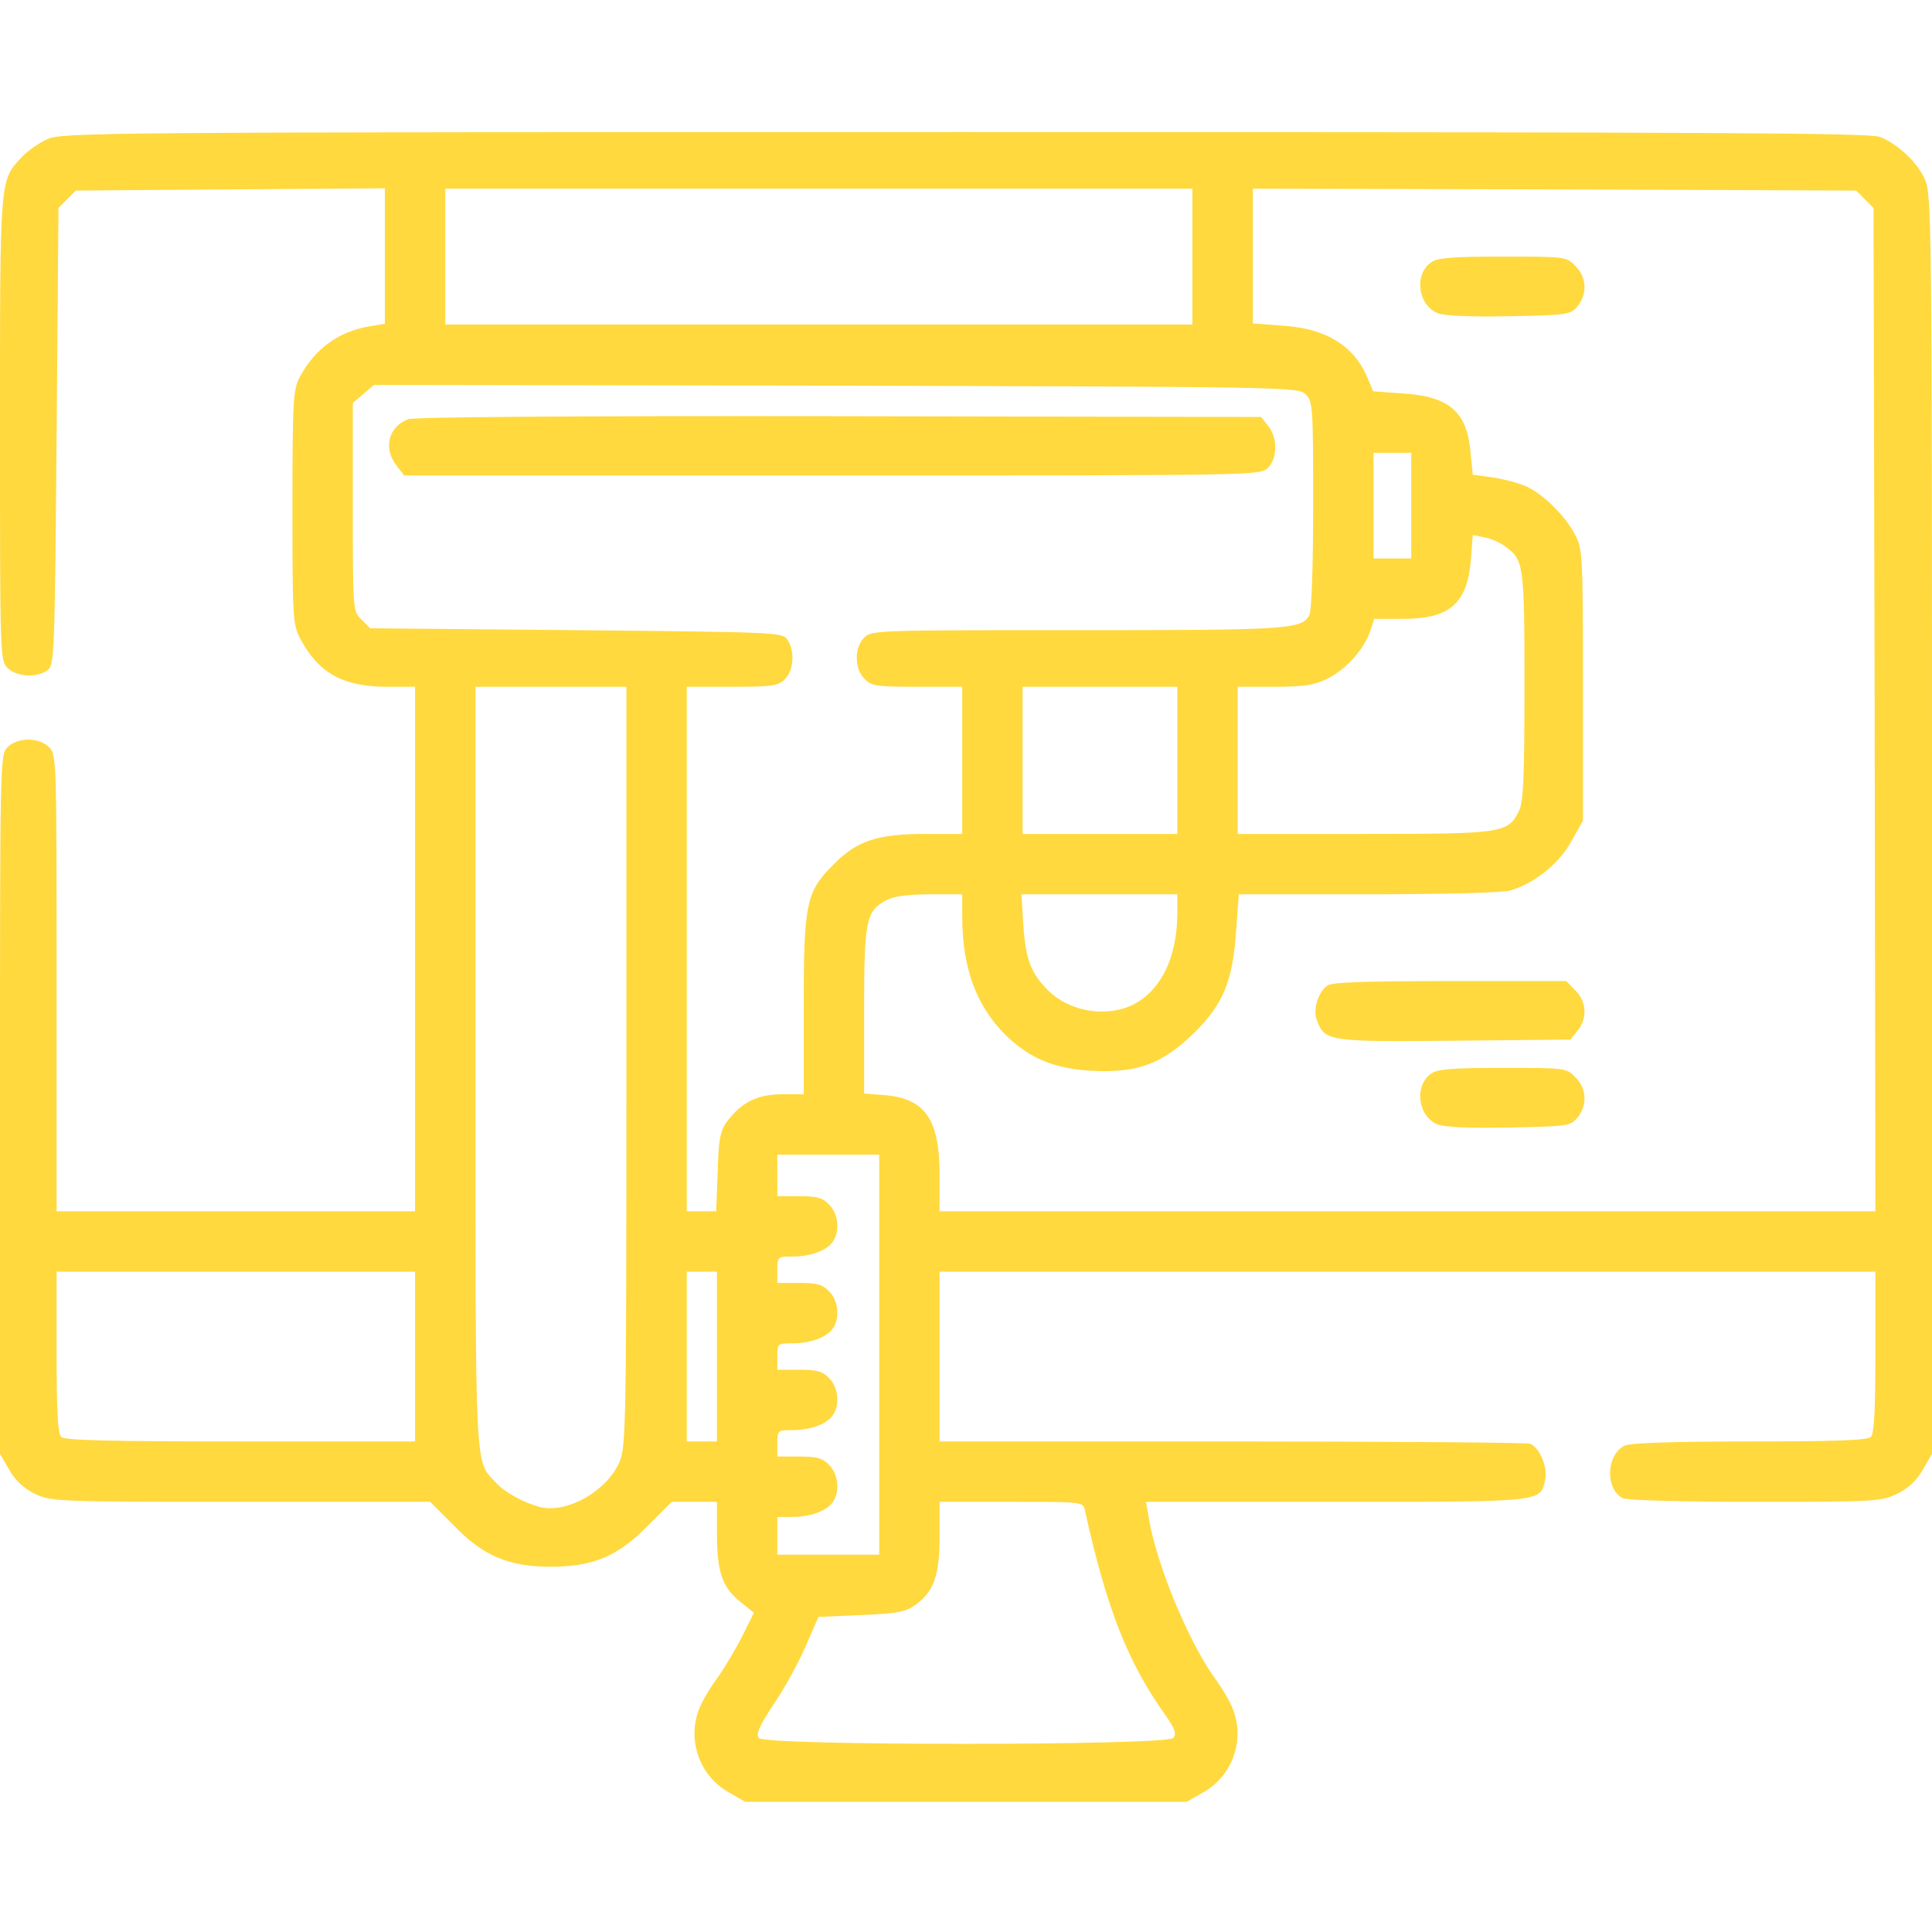 <?xml version="1.0" encoding="UTF-8"?> <svg xmlns="http://www.w3.org/2000/svg" width="512" height="512" viewBox="0 0 512 512" fill="none"> <g clip-path="url(#clip0_648_1161)"> <path d="M12.5 36.9C10.3 37.9 7.3 40 5.8 41.6C-0.1 48 -1.45723e-05 46.3 -1.45723e-05 113.5C-1.45723e-05 173.7 -1.44958e-05 175 2 177C4.4 179.4 9.7 179.7 12.6 177.6C14.4 176.2 14.5 174.1 15 115.6L15.5 55.1L17.8 52.8L20.1 50.5L61 50.2L102 49.9V67.9V85.8L97.8 86.5C89.6 87.9 83.4 92.5 79.4 100C77.7 103.2 77.5 106.2 77.5 134.5C77.5 164.4 77.6 165.6 79.7 169.5C84.5 178.4 91 182 102.5 182H110V251.5V321H62.5H15V260.5C15 201.3 15 200 13 198C11.8 196.8 9.7 196 7.5 196C5.3 196 3.2 196.8 2 198C-1.44958e-05 200 -1.45723e-05 201.3 -1.45723e-05 292.7V385.3L2.5 389.6C4.1 392.4 6.4 394.5 9.3 395.9C13.5 397.9 14.9 398 63.8 398H114L120.3 404.3C128.1 412.4 134.9 415.2 146 415.2C157.1 415.2 163.9 412.4 171.7 404.3L178 398H184H190V406.5C190 416.6 191.4 420.7 196.3 424.6L199.8 427.4L196.8 433.4C195.1 436.8 192.2 441.7 190.3 444.4C188.3 447.1 186.1 450.8 185.4 452.6C182 460.8 185.2 470.3 192.8 474.8L197.5 477.5H256H314.5L319.2 474.8C326.8 470.3 330 460.8 326.6 452.6C325.9 450.8 323.7 447.1 321.7 444.4C314.7 434.5 306.3 414.1 304.4 402L303.7 398H354.1C409.4 398 408.2 398.1 409.5 392.1C410.2 388.8 408 383.6 405.5 382.6C404.6 382.3 369 382 326.4 382H249V359.5V337H373H497V358.3C497 373.5 496.7 379.9 495.8 380.8C494.9 381.7 486.4 382 463.8 382C443 382 432.3 382.4 430.6 383.1C425.7 385.4 425.3 394.5 430 397C431.1 397.6 445.3 398 465.1 398C496.8 398 498.6 397.9 502.7 395.9C505.6 394.5 507.9 392.4 509.5 389.6L512 385.3V218.4C512 58.6 511.9 51.3 510.1 47.5C508.1 43 503.2 38.4 498.3 36.3C495.6 35.2 454.3 35 255.8 35C25 35 16.4 35.1 12.5 36.9ZM316 68V86H217H118V68V50H217H316V68ZM494.2 52.8L496.5 55.1L496.8 188L497 321H373H249V311.4C249 296.6 245.2 291.1 234.3 290.2L229 289.8V267.8C229 243.7 229.5 241.4 235 238.5C236.9 237.5 240.8 237 246.5 237H255V242.8C255 256.3 258.6 266.3 266.2 274C272.7 280.5 279.7 283.4 290 283.8C301.8 284.3 308.2 281.8 316.6 273.6C324.2 266 326.7 260 327.6 246.5L328.3 237H362.4C382.5 237 398 236.6 400.2 236C406.5 234.2 413.1 229 416.4 223L419.5 217.5V181.5C419.5 146.5 419.4 145.4 417.3 141.5C414.6 136.4 408.5 130.5 404 128.7C402.1 127.9 398.2 126.9 395.4 126.5L390.3 125.8L389.7 119.8C388.8 109.2 384.1 105.1 372.1 104.3L363.9 103.7L362.4 100.1C358.8 91.6 351.4 87 339.8 86.3L332 85.7V67.8V50L412 50.2L491.9 50.5L494.2 52.8ZM345.9 104.4C347.9 106.3 348 107.1 348 133.7C348 149.7 347.6 161.9 347 163C345 166.8 341.4 167 285.4 167C232.3 167 231 167 229 169C226.4 171.6 226.4 177 229 179.8C230.9 181.8 232 182 243 182H255V201.5V221H245.2C232.6 221 227.1 222.8 221 229C213.6 236.3 213 239.3 213 266.7V290H207.1C200.7 290 196.4 292.2 192.6 297.3C190.9 299.7 190.4 301.9 190.2 310.6L189.8 321H185.9H182V251.5V182H194C204.7 182 206.2 181.8 208 180C210.4 177.6 210.7 172.3 208.6 169.4C207.2 167.6 205.2 167.5 152.6 167L98.1 166.5L95.8 164.2C93.5 162 93.5 161.7 93.5 134.4V106.8L96.3 104.4L99.1 102L221.5 102.2C340.2 102.5 343.9 102.6 345.9 104.4ZM374 134V148H369H364V134V120H369H374V134ZM399 144.9C403.8 148.4 404 149.5 404 181.8C404 206.9 403.7 212.6 402.5 215C399.5 220.8 398.4 221 361.5 221H328V201.5V182H337.7C345.5 182 348.2 181.6 351.7 179.9C356.6 177.5 361.5 172.1 363.1 167.3L364.2 164H371.8C384.2 164 388.8 160 389.8 148.4L390.3 141.8L393.4 142.4C395.1 142.7 397.6 143.8 399 144.9ZM166 282.7C166 378.6 165.9 383.7 164.1 387.6C160.7 395.2 150.3 401.1 143.2 399.4C139.1 398.4 133.7 395.5 131.3 392.8C125.8 386.9 126 391.5 126 282.5V182H146H166V282.7ZM312 201.5V221H291.5H271V201.5V182H291.5H312V201.5ZM312 242C312 254.1 307.3 263.3 299.3 266.7C292.2 269.6 283 267.8 277.7 262.4C273.2 257.9 271.8 254.2 271.2 245.3L270.7 237H291.4H312V242ZM233 359V412H219.5H206V407V402H209.9C214.7 402 218.9 400.5 220.6 398.2C222.6 395.6 222.3 390.9 219.8 388.3C218 386.4 216.6 386 211.8 386H206V382.5C206 379.1 206.1 379 209.9 379C214.7 379 218.9 377.5 220.6 375.2C222.6 372.6 222.3 367.9 219.8 365.3C218 363.4 216.6 363 211.8 363H206V359.5C206 356.1 206.1 356 209.9 356C214.7 356 218.9 354.5 220.6 352.2C222.6 349.6 222.3 344.9 219.8 342.3C218 340.4 216.6 340 211.8 340H206V336.5C206 333.1 206.1 333 209.9 333C214.7 333 218.9 331.5 220.6 329.2C222.6 326.6 222.3 321.9 219.8 319.3C218 317.4 216.6 317 211.8 317H206V311.5V306H219.5H233V359ZM110 359.5V382H63.7C29 382 17.1 381.7 16.2 380.8C15.3 379.9 15 373.5 15 358.3V337H62.5H110V359.5ZM190 359.5V382H186H182V359.5V337H186H190V359.5ZM287.5 400.2C293.2 426.1 298.9 440.6 308.7 454.3C311.4 458.2 311.9 459.4 310.9 460.6C309.2 462.6 202.8 462.7 201.1 460.6C200.3 459.6 201.1 457.6 205 451.7C207.8 447.6 211.6 440.7 213.5 436.3L216.9 428.5L228.2 428C237.8 427.6 240 427.2 242.6 425.3C247.5 421.8 249 417.5 249 407.1V398H268C286.8 398 287 398 287.5 400.2Z" fill="#FFD93E"></path> <path d="M379.3 69.5C374.7 72.7 375.7 80.8 381 83C382.8 83.7 389.3 84 400 83.8C415.6 83.5 416.2 83.4 418.1 81.1C420.7 77.9 420.5 73.4 417.5 70.5C415.1 68 414.8 68 398.3 68C385.1 68 381 68.3 379.3 69.5Z" fill="#FFD93E"></path> <path d="M351.7 261.2C349.2 263.2 347.9 267.6 349 270.4C351.1 276 352.1 276.1 385.5 275.8L416.2 275.5L418.1 273.1C420.7 269.9 420.5 265.4 417.5 262.5L415.1 260H384.2C361.1 260 353 260.3 351.7 261.2Z" fill="#FFD93E"></path> <path d="M379.3 284.5C374.7 287.7 375.7 295.8 381 298C382.8 298.7 389.3 299 400 298.8C415.6 298.5 416.2 298.4 418.1 296.1C420.7 292.9 420.5 288.4 417.5 285.5C415.1 283 414.8 283 398.3 283C385.1 283 381 283.3 379.3 284.5Z" fill="#FFD93E"></path> <path d="M108.1 111.1C102.9 113.2 101.5 118.8 105.1 123.4L107.1 126H220.6C332.7 126 334 126 336 124C338.6 121.4 338.6 116 336.1 112.9L334.2 110.5L222.3 110.3C151.9 110.2 109.6 110.5 108.1 111.1Z" fill="#FFD93E"></path> </g> <defs> <clipPath id="clip0_648_1161"> <rect width="512" height="512" fill="white"></rect> </clipPath> </defs> </svg> 